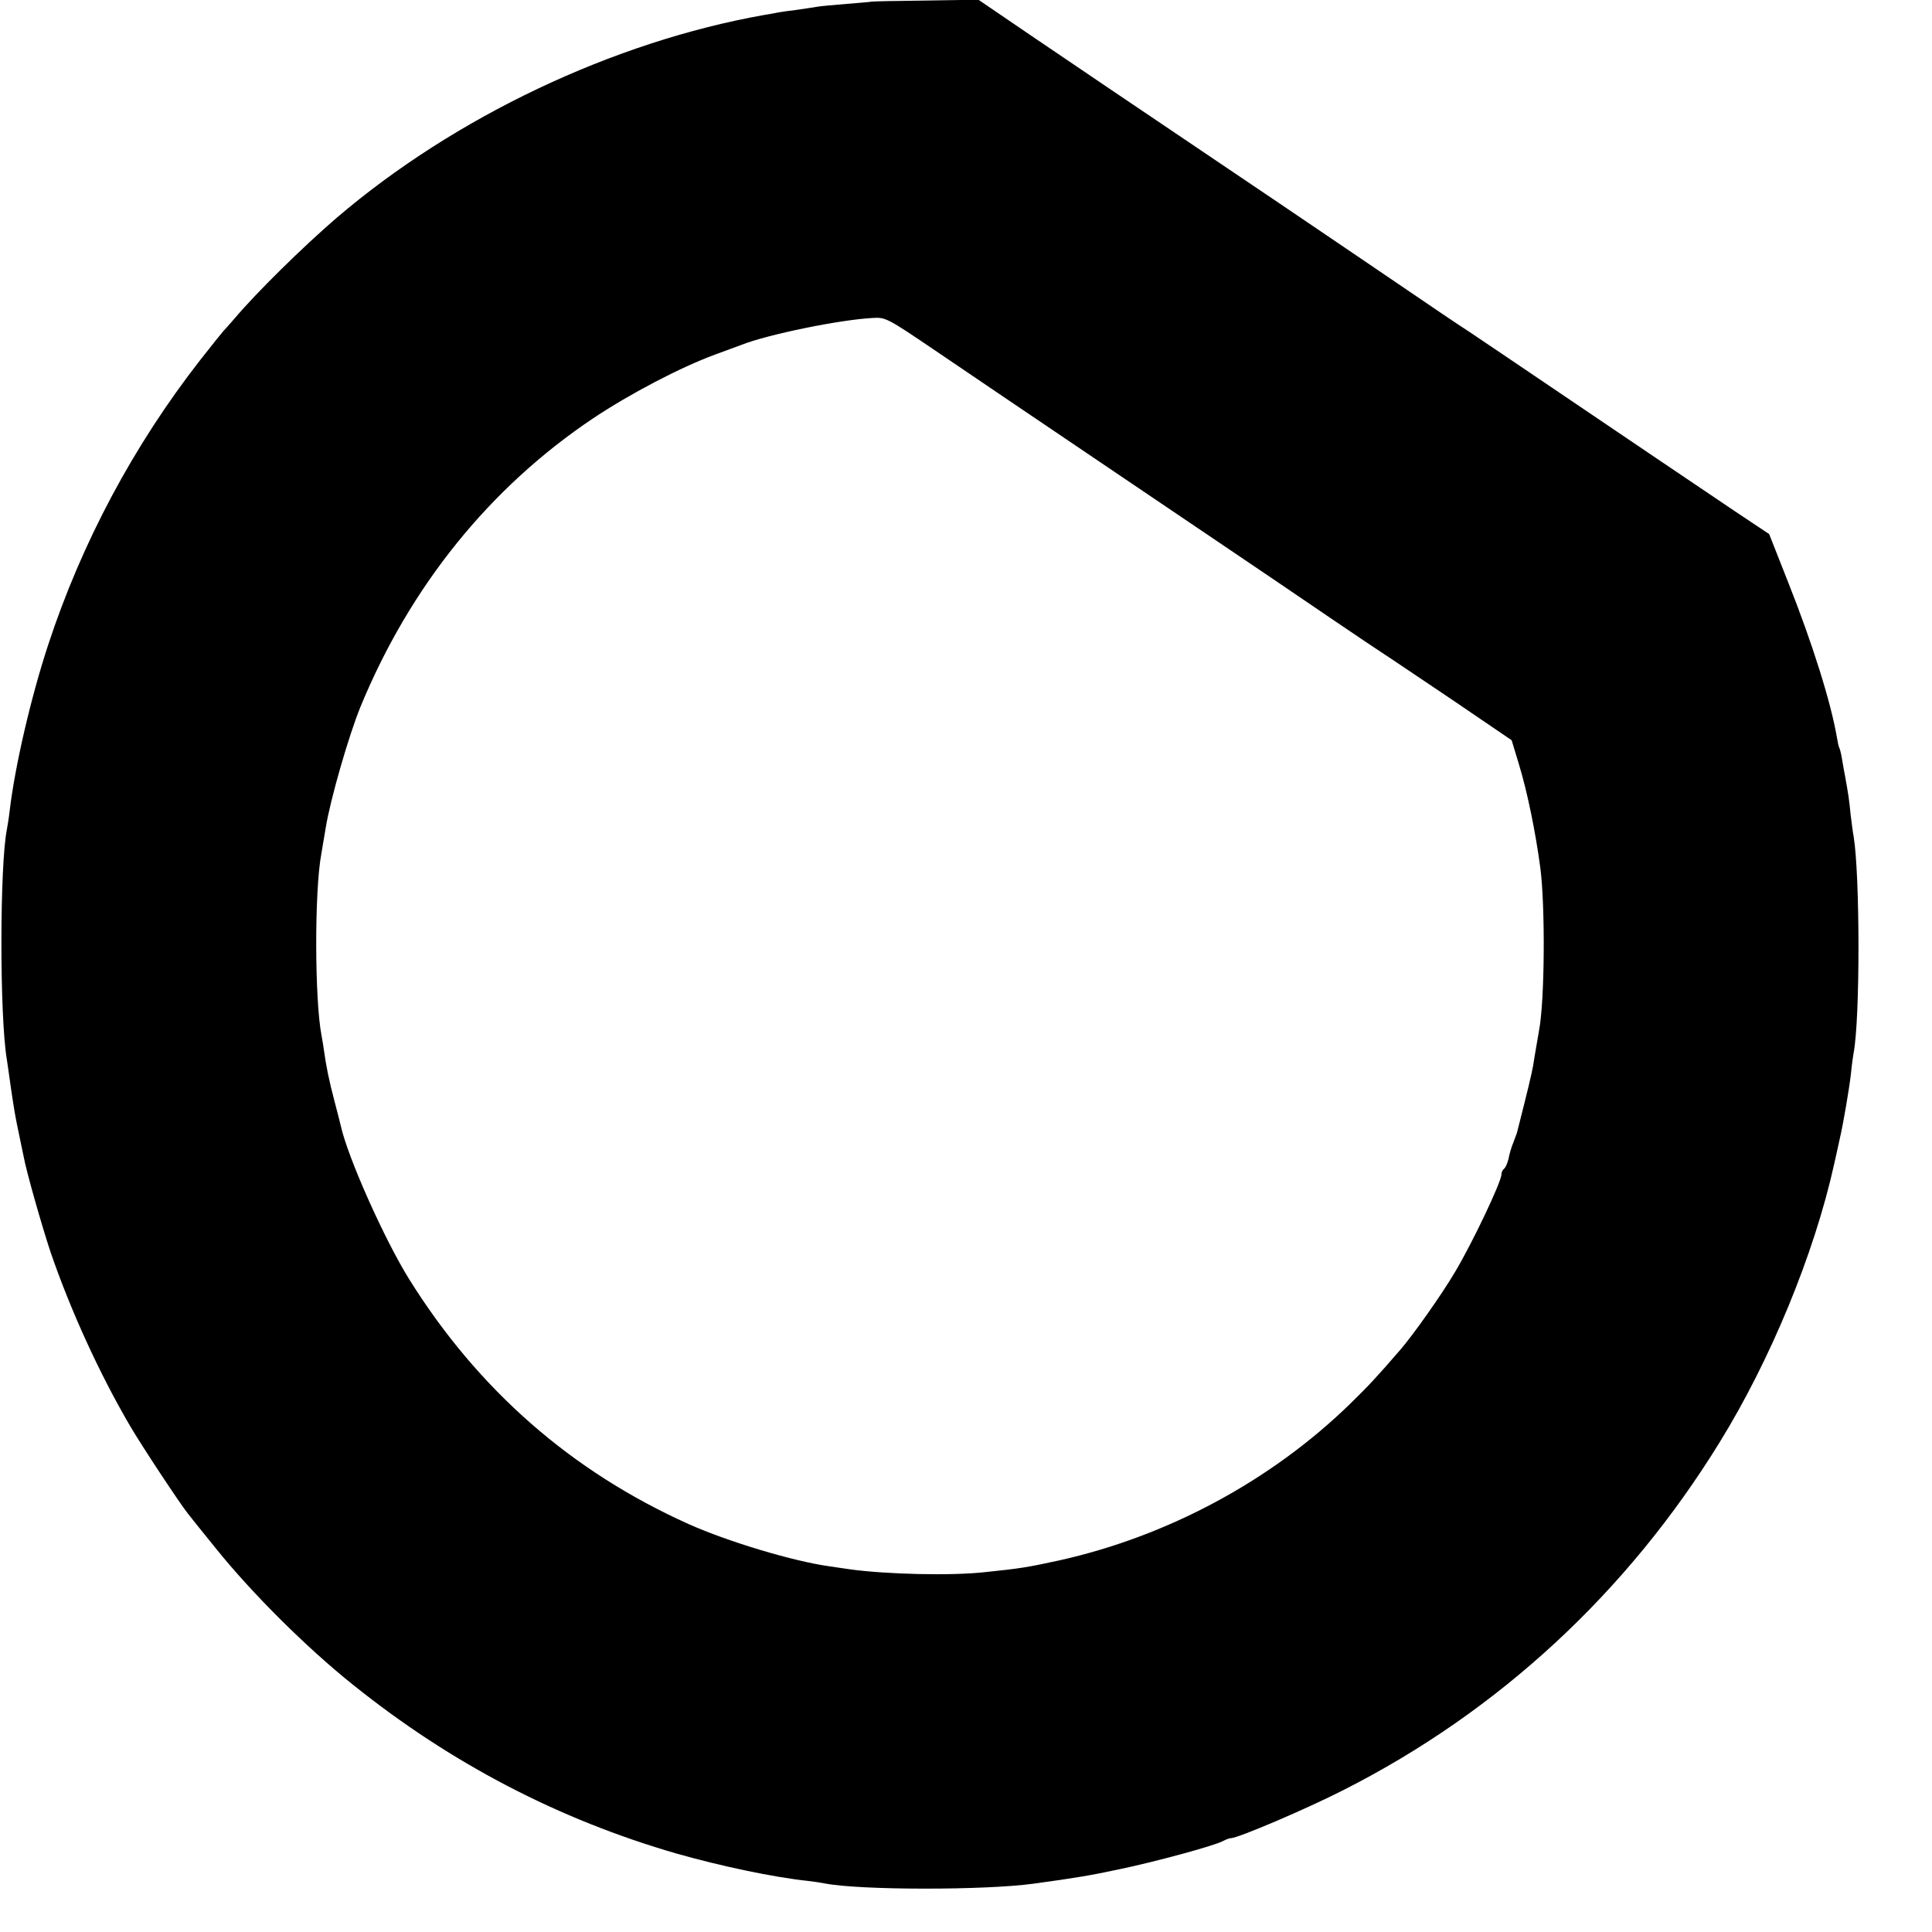 <?xml version="1.0" standalone="no"?>
<!DOCTYPE svg PUBLIC "-//W3C//DTD SVG 20010904//EN"
 "http://www.w3.org/TR/2001/REC-SVG-20010904/DTD/svg10.dtd">
<svg version="1.0" xmlns="http://www.w3.org/2000/svg"
 width="700pt" height="700pt" viewBox="0 0 700 700"
 preserveAspectRatio="xMidYMid meet">
<g transform="translate(0,700) scale(0.1,-0.1)"
fill="#000000" stroke="none">
<path d="M3157 6994 c-1 -1 -41 -4 -88 -8 -47 -4 -95 -8 -105 -10 -10 -2 -46
-7 -79 -12 -33 -4 -62 -8 -65 -9 -3 -1 -25 -5 -50 -9 -548 -97 -1123 -370
-1550 -735 -120 -103 -293 -273 -371 -366 -19 -22 -37 -42 -40 -45 -3 -3 -41
-50 -84 -105 -241 -309 -429 -661 -551 -1033 -62 -189 -120 -438 -139 -600 -3
-26 -8 -56 -10 -67 -26 -128 -27 -677 0 -835 2 -14 9 -61 15 -105 13 -86 14
-94 30 -170 6 -27 12 -60 15 -72 10 -57 68 -259 98 -349 73 -213 178 -442 288
-630 44 -75 179 -279 209 -317 5 -7 51 -64 102 -127 130 -162 331 -362 498
-495 355 -285 746 -488 1172 -611 158 -45 352 -86 476 -99 18 -2 45 -6 60 -9
128 -25 581 -25 756 -1 154 21 207 30 310 52 131 27 351 87 378 103 10 5 22
10 28 10 25 0 274 106 409 175 562 285 1028 717 1362 1260 184 298 342 681
414 1005 9 41 19 84 21 95 12 50 34 180 40 232 3 32 8 67 10 78 24 125 23 648
0 785 -3 14 -7 50 -11 80 -5 52 -8 72 -20 138 -3 15 -8 43 -11 62 -3 19 -8 38
-10 41 -2 3 -6 21 -9 40 -22 127 -89 340 -176 559 l-69 175 -123 82 c-104 70
-368 248 -845 571 -63 42 -124 84 -137 92 -13 8 -120 80 -237 160 -117 80
-313 212 -435 295 -623 420 -732 494 -903 610 l-185 126 -193 -3 c-106 -1
-194 -3 -195 -4z m221 -1257 c163 -111 328 -222 742 -502 223 -151 442 -298
703 -476 93 -63 179 -121 192 -129 13 -8 122 -82 243 -163 l219 -149 26 -86
c31 -101 61 -249 78 -377 18 -141 16 -482 -5 -590 -4 -25 -14 -79 -21 -125 -5
-29 -20 -92 -59 -245 -2 -5 -8 -21 -13 -35 -6 -14 -14 -40 -17 -57 -4 -18 -12
-35 -17 -38 -5 -4 -9 -13 -9 -20 0 -27 -107 -252 -169 -355 -49 -83 -152 -228
-197 -280 -83 -96 -115 -131 -184 -198 -286 -278 -661 -479 -1054 -566 -110
-24 -139 -29 -266 -42 -124 -14 -358 -8 -490 10 -14 2 -47 7 -75 11 -130 18
-367 89 -510 153 -425 191 -763 487 -1013 888 -90 145 -222 441 -247 554 -2 8
-12 49 -23 90 -20 75 -31 131 -38 183 -2 15 -6 39 -9 55 -25 129 -26 523 -1
657 2 11 9 54 16 95 17 105 84 336 126 439 180 437 469 795 844 1046 132 88
315 184 440 230 41 15 84 31 95 35 95 38 359 92 478 98 45 3 54 -2 215 -111z"/>
</g>
</svg>
